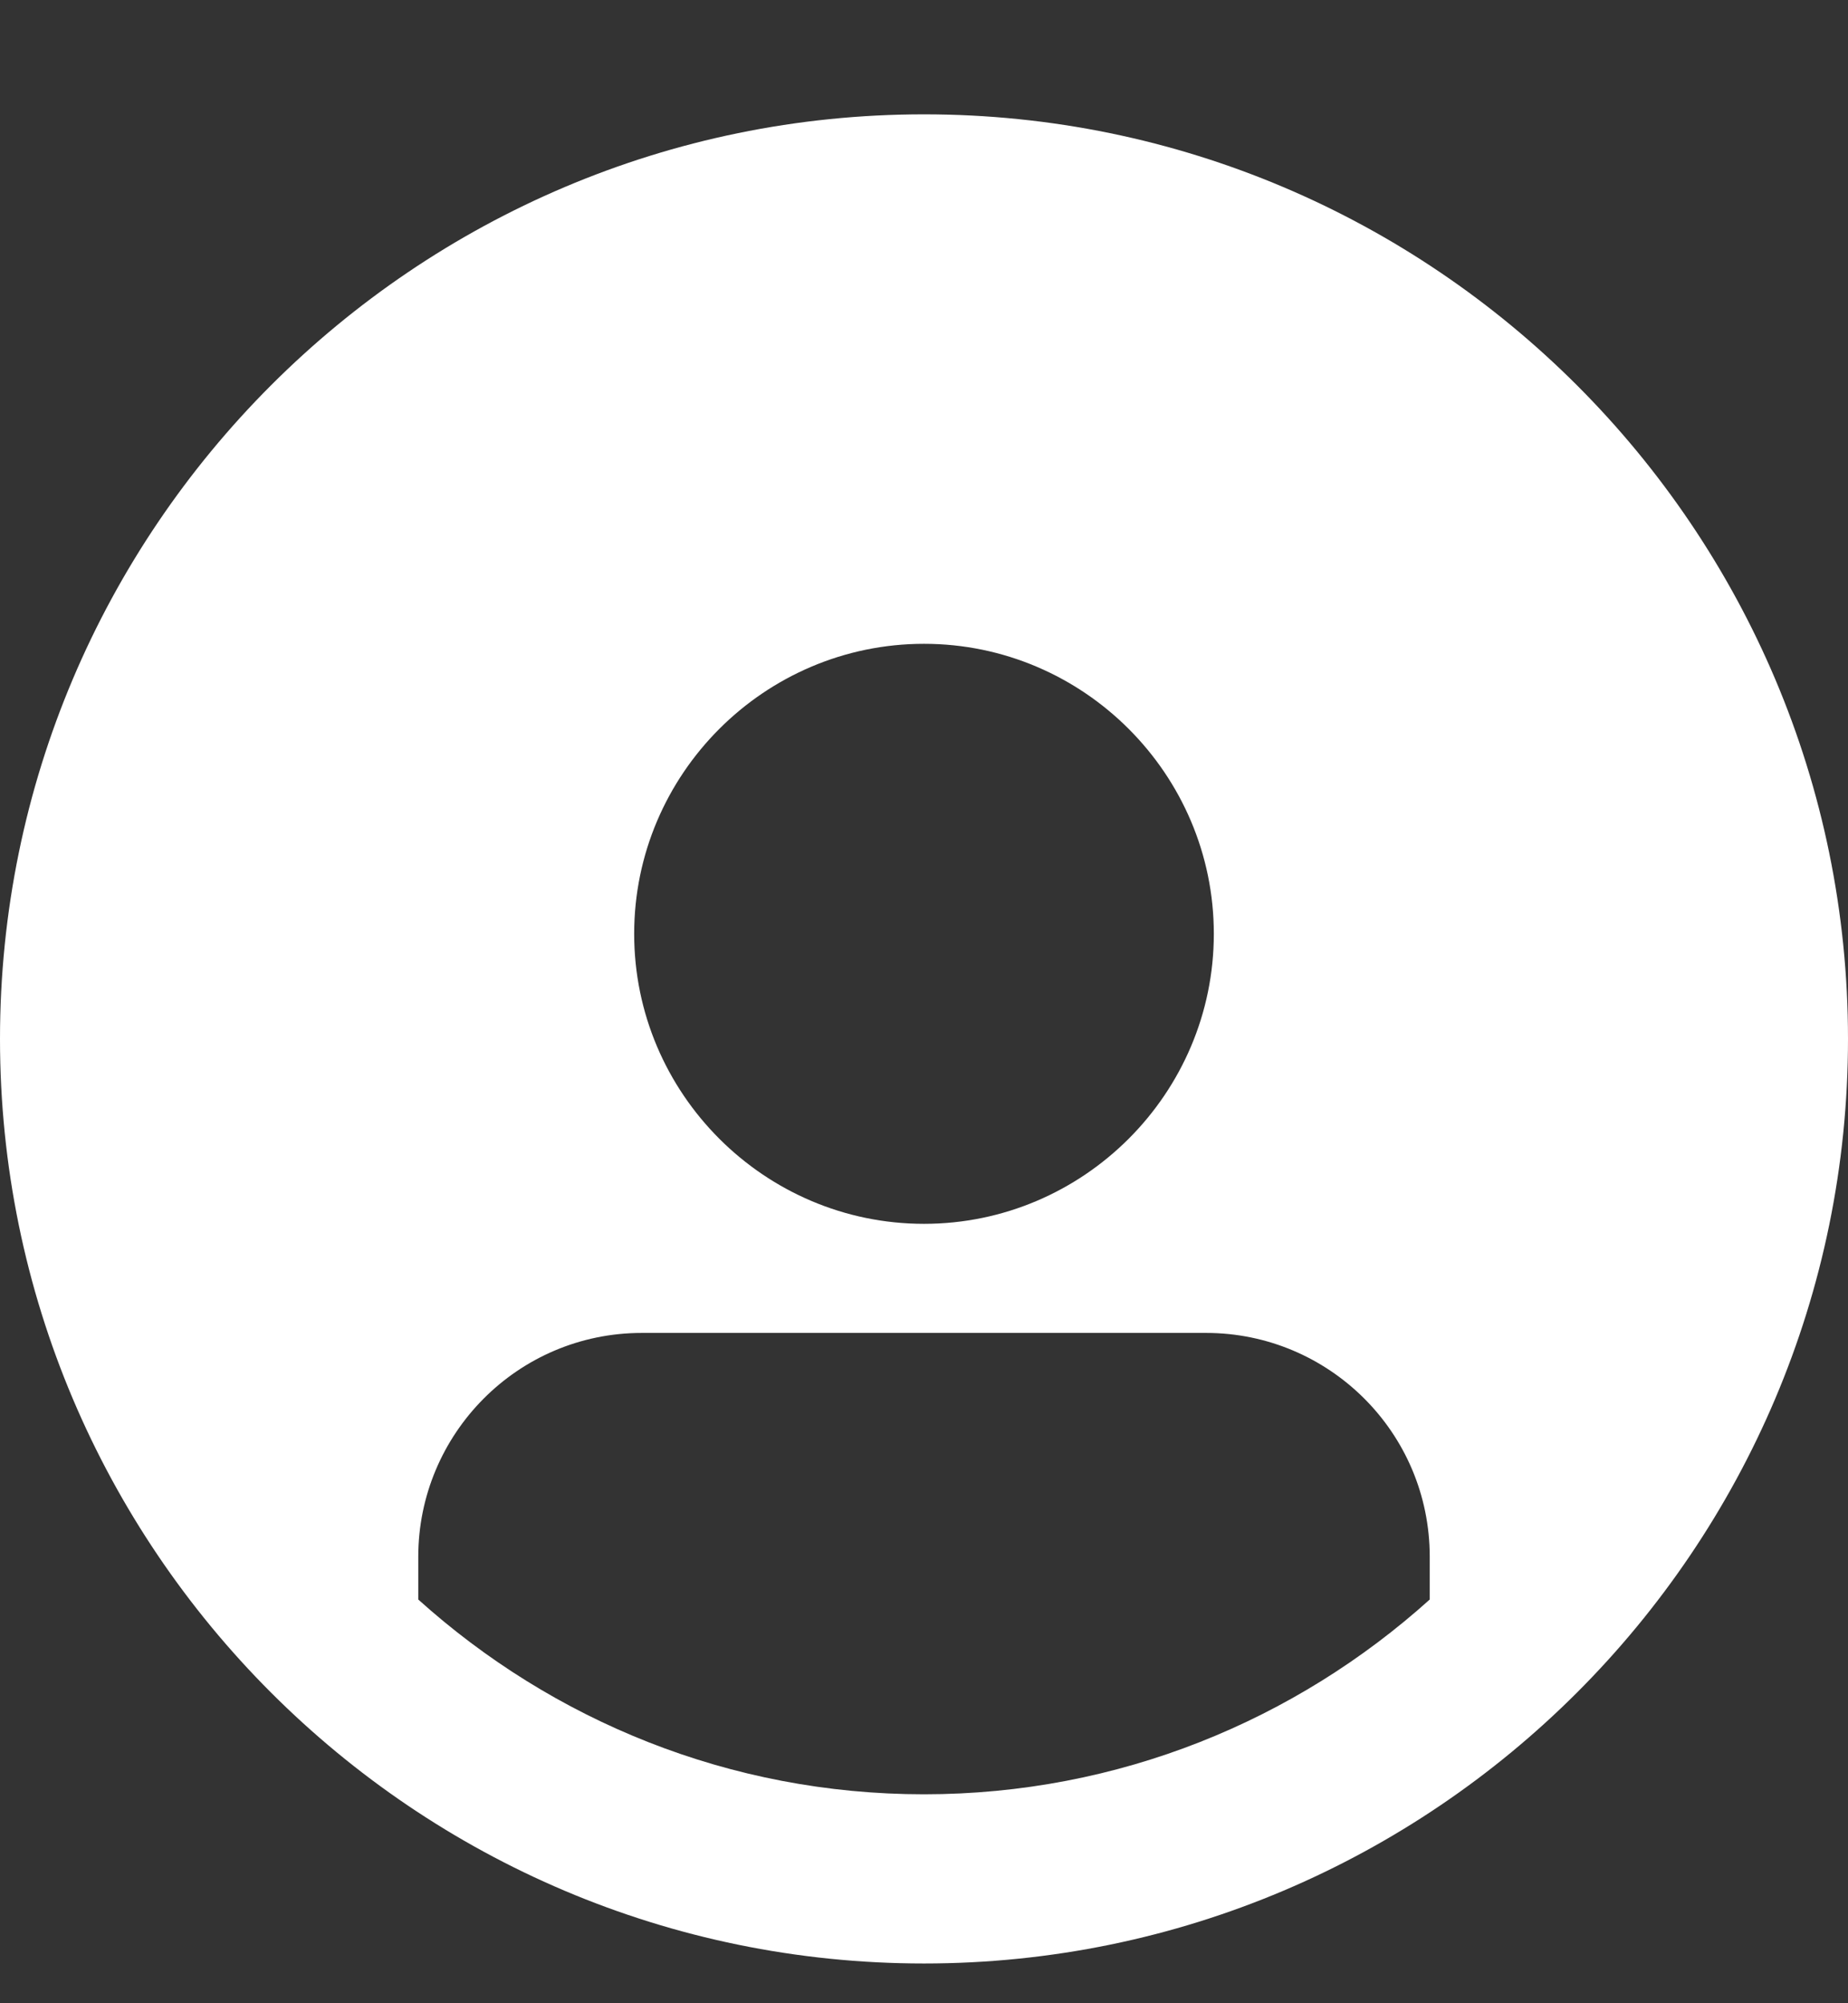 <svg width="12" height="13" viewBox="0 0 12 13" fill="none" xmlns="http://www.w3.org/2000/svg">
<rect x="0" y="0" width="12" height="13" fill="#333333" stroke="none"/>
<path d="M6 0.742C2.691 0.742 0 3.433 0 6.742C0 10.052 2.691 12.742 6 12.742C9.309 12.742 12 10.052 12 6.742C12 3.433 9.309 0.742 6 0.742ZM6 4.178C7.036 4.178 7.882 5.024 7.882 6.06C7.882 7.096 7.036 7.942 6 7.942C4.964 7.942 4.118 7.096 4.118 6.06C4.118 5.024 4.964 4.178 6 4.178ZM2.716 10.38V10.103C2.716 9.307 3.36 8.65 4.168 8.65H7.832C8.627 8.65 9.284 9.294 9.284 10.103V10.38C8.413 11.164 7.263 11.644 6 11.644C4.737 11.644 3.587 11.164 2.716 10.38Z" fill="white"/>
</svg>
